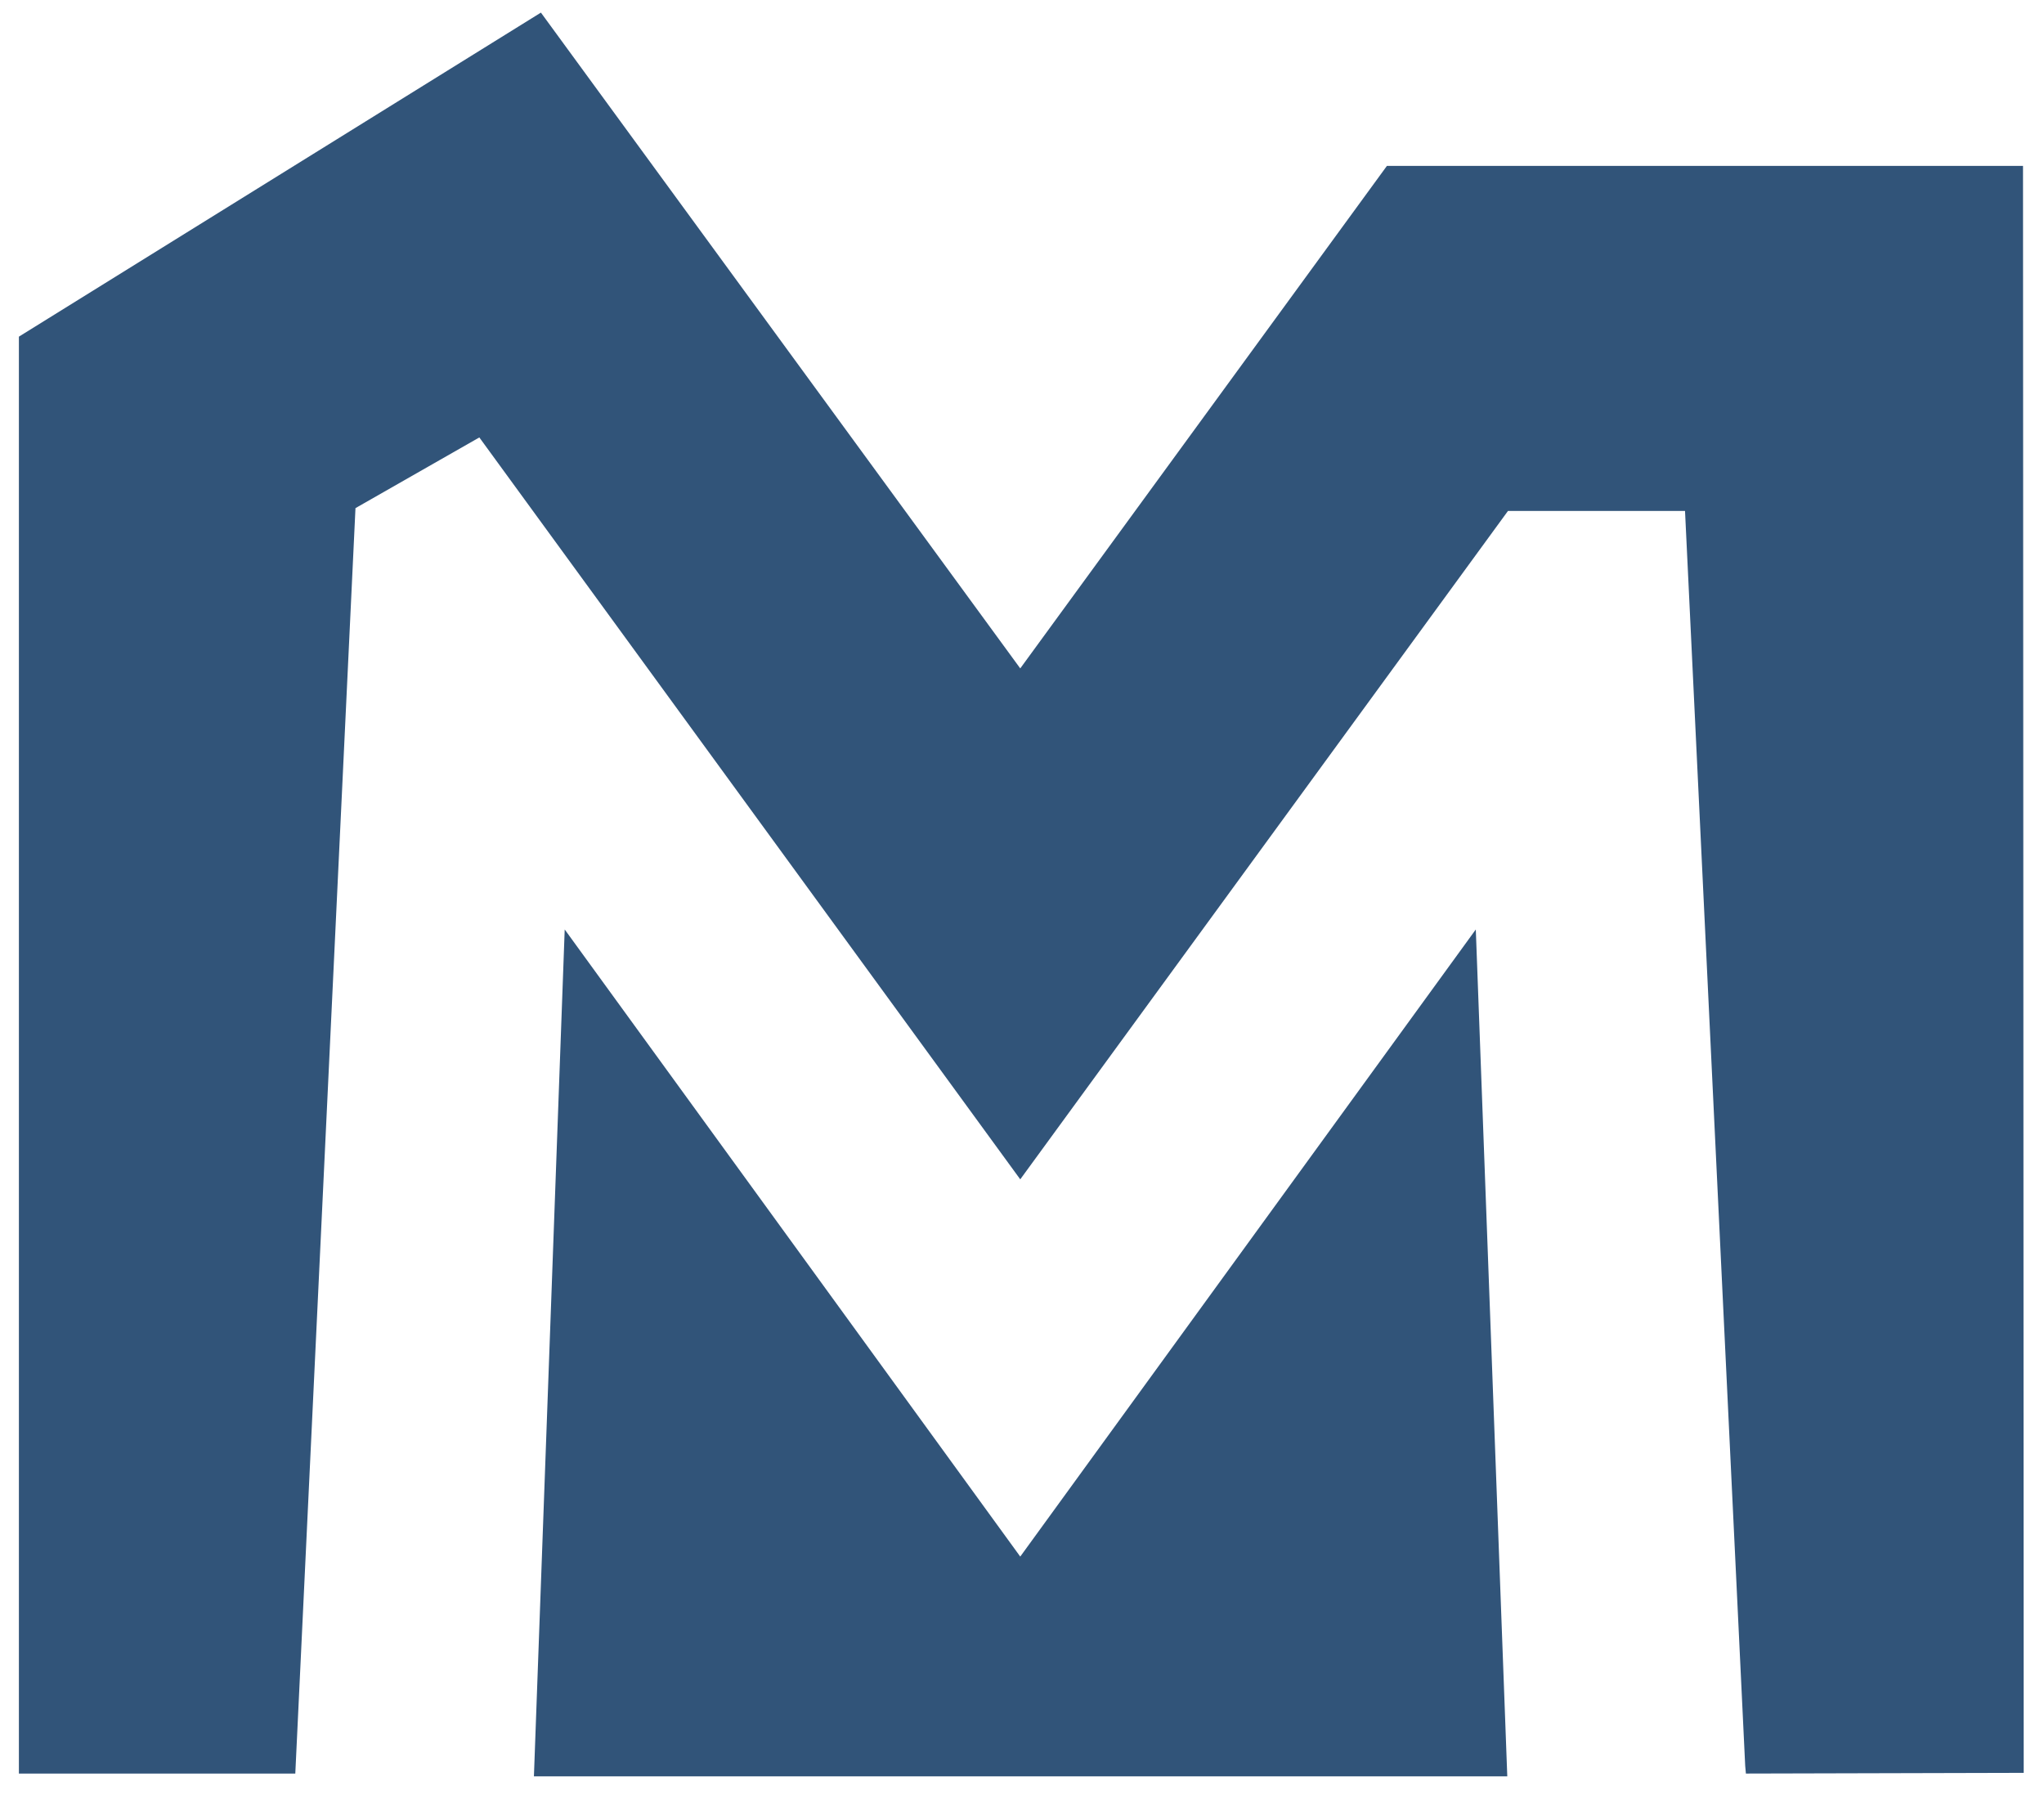 <?xml version="1.0" encoding="UTF-8"?>
<svg id="Lag_1" xmlns="http://www.w3.org/2000/svg" version="1.1" viewBox="0 0 292.1 256.5">
  <!-- Generator: Adobe Illustrator 29.8.2, SVG Export Plug-In . SVG Version: 2.1.1 Build 3)  -->
  <defs>
    <style>
      .st0 {
        fill: #315479;
      }
    </style>
  </defs>
  <polygon class="st0" points="145.8 222.4 80.7 132.8 76.3 253.8 215.4 253.8 210.9 132.8 145.8 222.4"/>
  <polygon class="st0" points="77.3 1.8 2.7 48.1 2.7 253.4 42.2 253.4 50.8 72.6 68.5 62.5 145.8 168.5 215.5 73 240.8 73 249.4 252.3 249.5 253.4 289.2 253.3 289.1 23.7 198.2 23.7 145.8 95.5 77.3 1.8"/>
</svg>